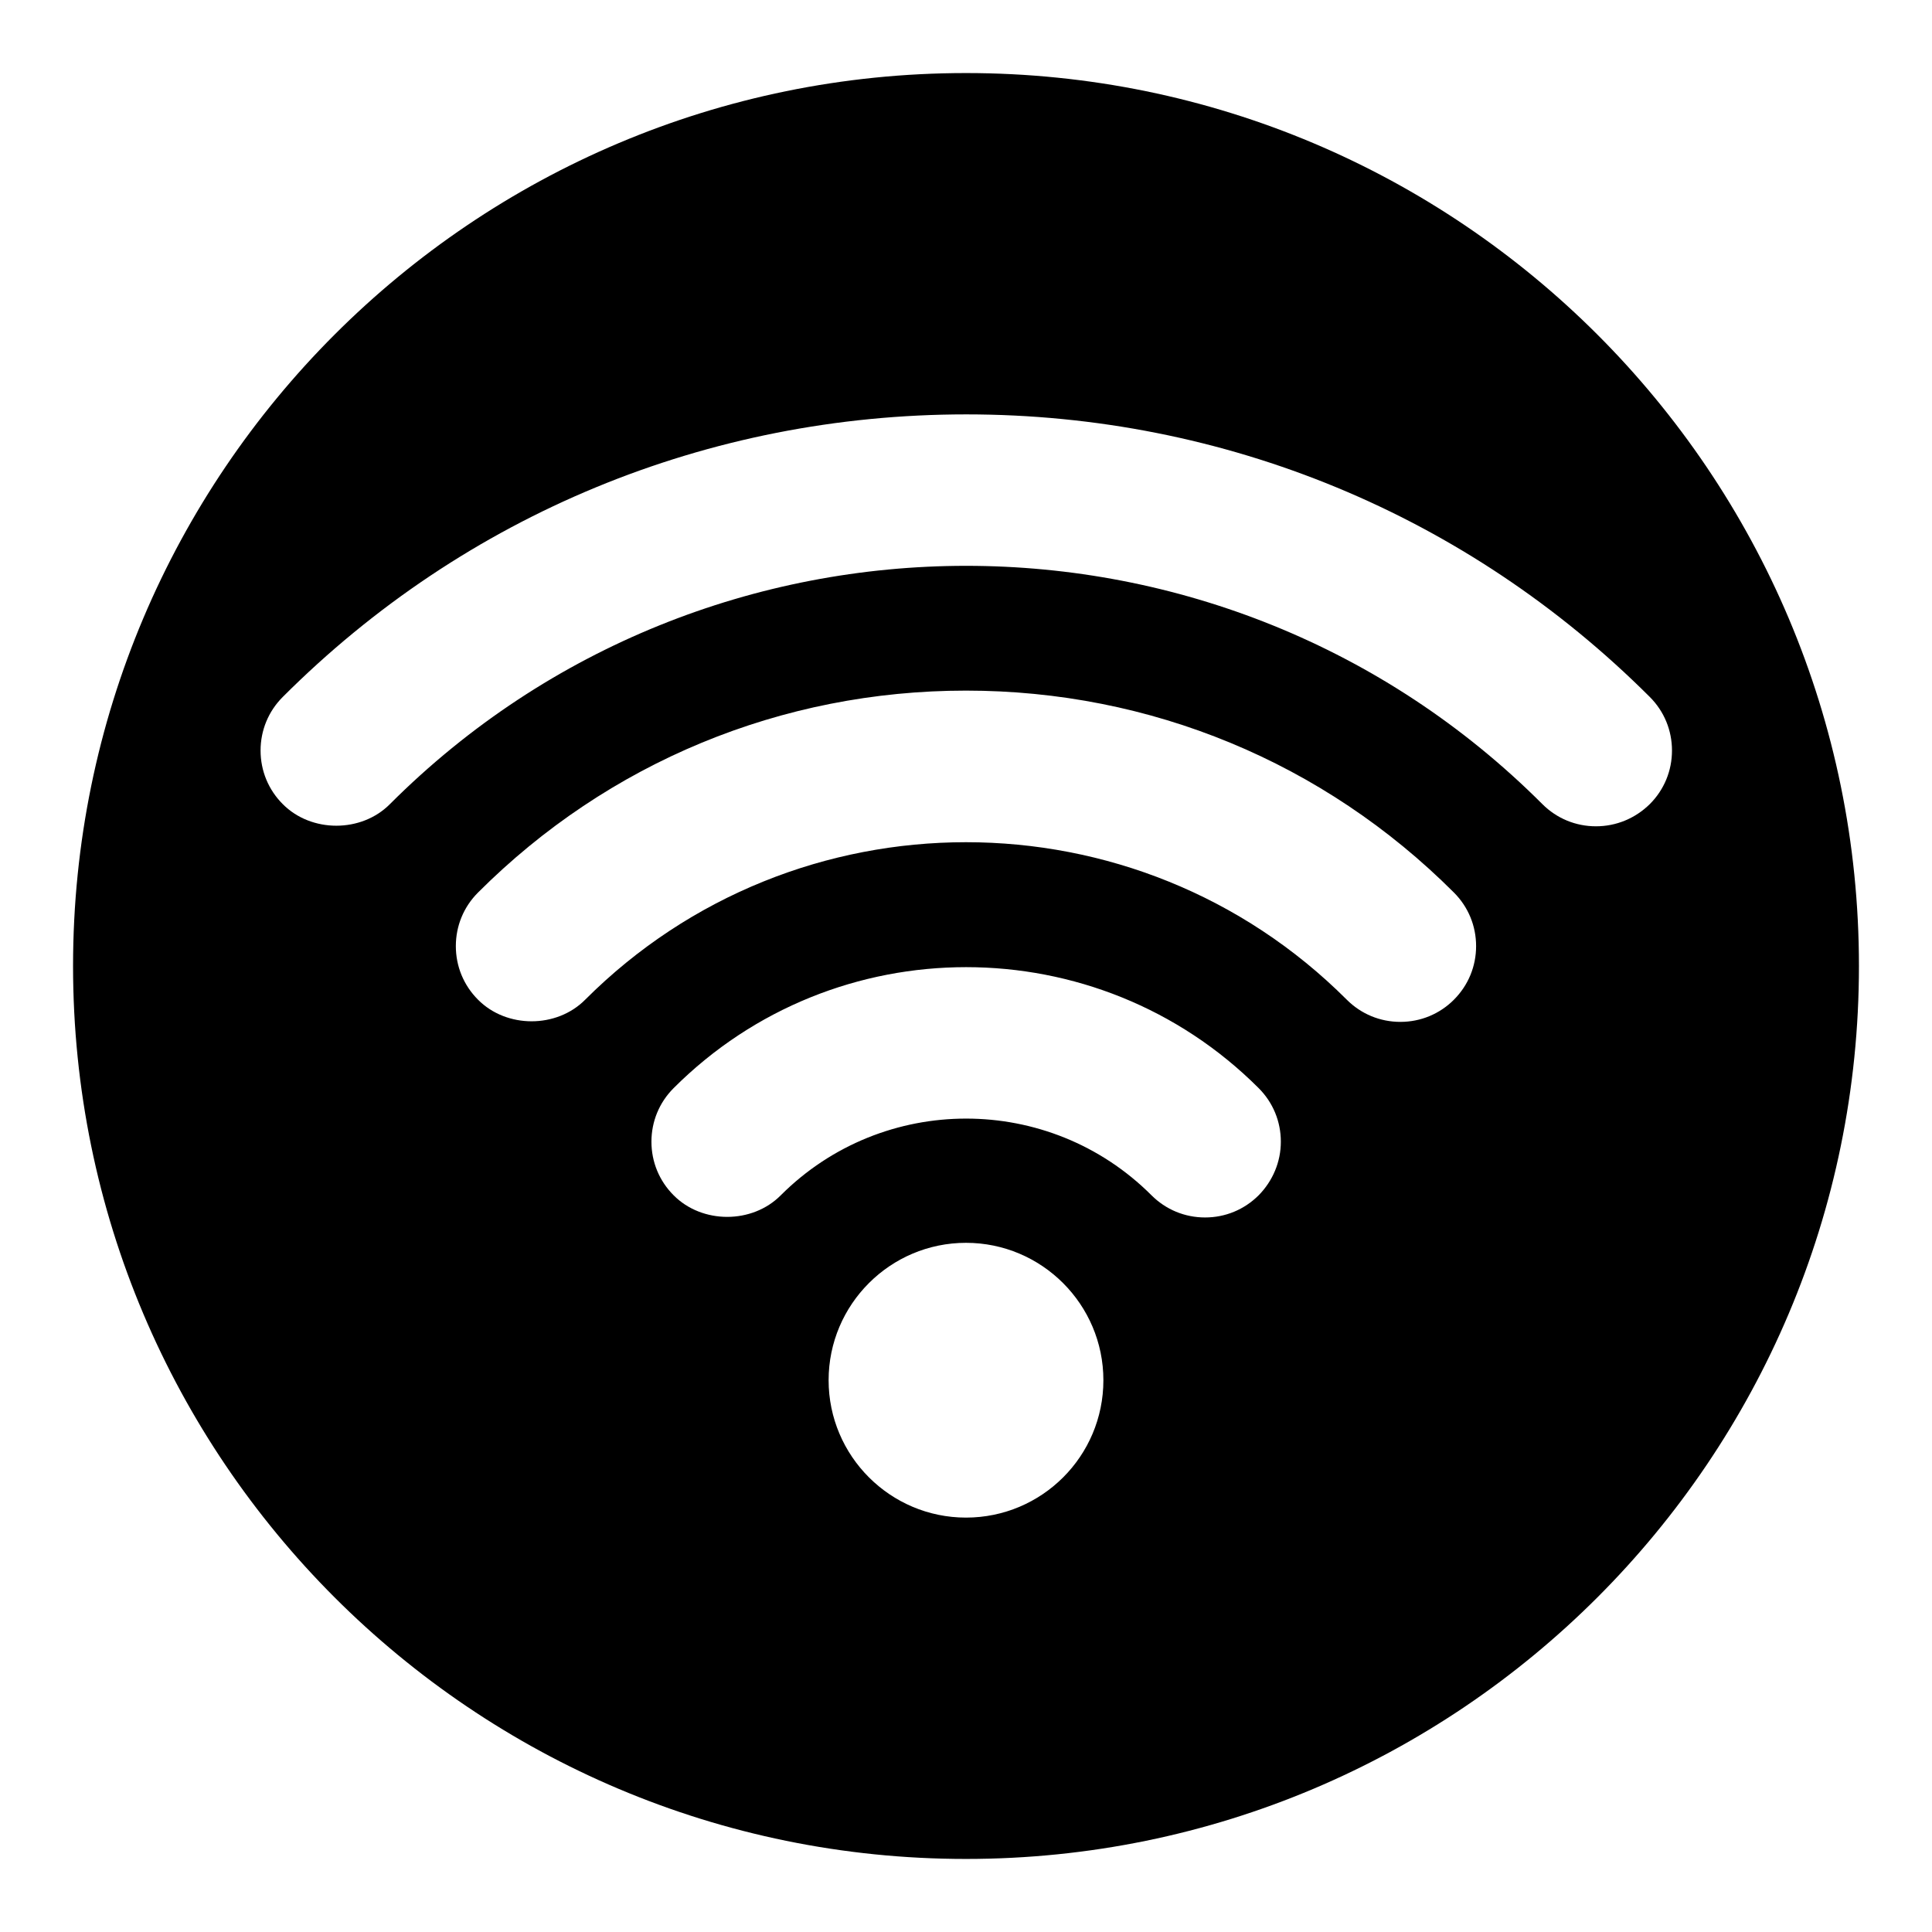 <?xml version="1.0" encoding="UTF-8"?>
<!-- Uploaded to: SVG Repo, www.svgrepo.com, Generator: SVG Repo Mixer Tools -->
<svg fill="#000000" width="800px" height="800px" version="1.1" viewBox="144 144 512 512" xmlns="http://www.w3.org/2000/svg">
 <path d="m400 163.36c-130.69 0-236.64 105.95-236.64 236.64 0 130.68 105.95 236.64 236.64 236.64s236.64-105.95 236.64-236.64c0.004-130.69-105.95-236.64-236.63-236.64zm0 382.82c-20.074 0-36.41-16.336-36.41-36.41s16.336-36.41 36.41-36.41 36.41 16.336 36.41 36.41c0 20.152-16.336 36.41-36.41 36.41zm77.555-85.418c-3.816 3.816-8.855 5.879-14.199 5.879s-10.383-2.062-14.199-5.879c-27.098-27.098-71.145-27.098-98.242 0-7.559 7.633-20.84 7.633-28.398 0-3.816-3.816-5.879-8.855-5.879-14.199s2.062-10.383 5.879-14.199c42.746-42.746 112.29-42.746 155.04 0 3.816 3.816 5.879 8.855 5.879 14.199 0.004 5.344-2.133 10.383-5.875 14.199zm51.754-51.832c-3.816 3.816-8.855 5.879-14.199 5.879s-10.383-2.062-14.199-5.879c-55.648-55.648-146.18-55.648-201.83 0-7.559 7.633-20.84 7.633-28.398 0-3.816-3.816-5.879-8.855-5.879-14.199s2.062-10.383 5.879-14.199c34.504-34.504 80.457-53.512 129.31-53.512 48.855 0 94.809 19.008 129.31 53.512 3.816 3.816 5.879 8.855 5.879 14.199s-2.062 10.383-5.879 14.199zm37.633-45.953c-5.344 0-10.383-2.062-14.199-5.879-84.195-84.195-221.22-84.195-305.41 0-7.559 7.633-20.84 7.633-28.398 0-3.816-3.816-5.879-8.855-5.879-14.199s2.062-10.383 5.879-14.199c48.32-48.32 112.67-74.883 181.14-74.883 68.473 0 132.82 26.641 181.14 74.883 3.816 3.816 5.879 8.855 5.879 14.199s-2.062 10.383-5.879 14.199c-3.887 3.816-8.926 5.879-14.27 5.879z"/>
</svg>